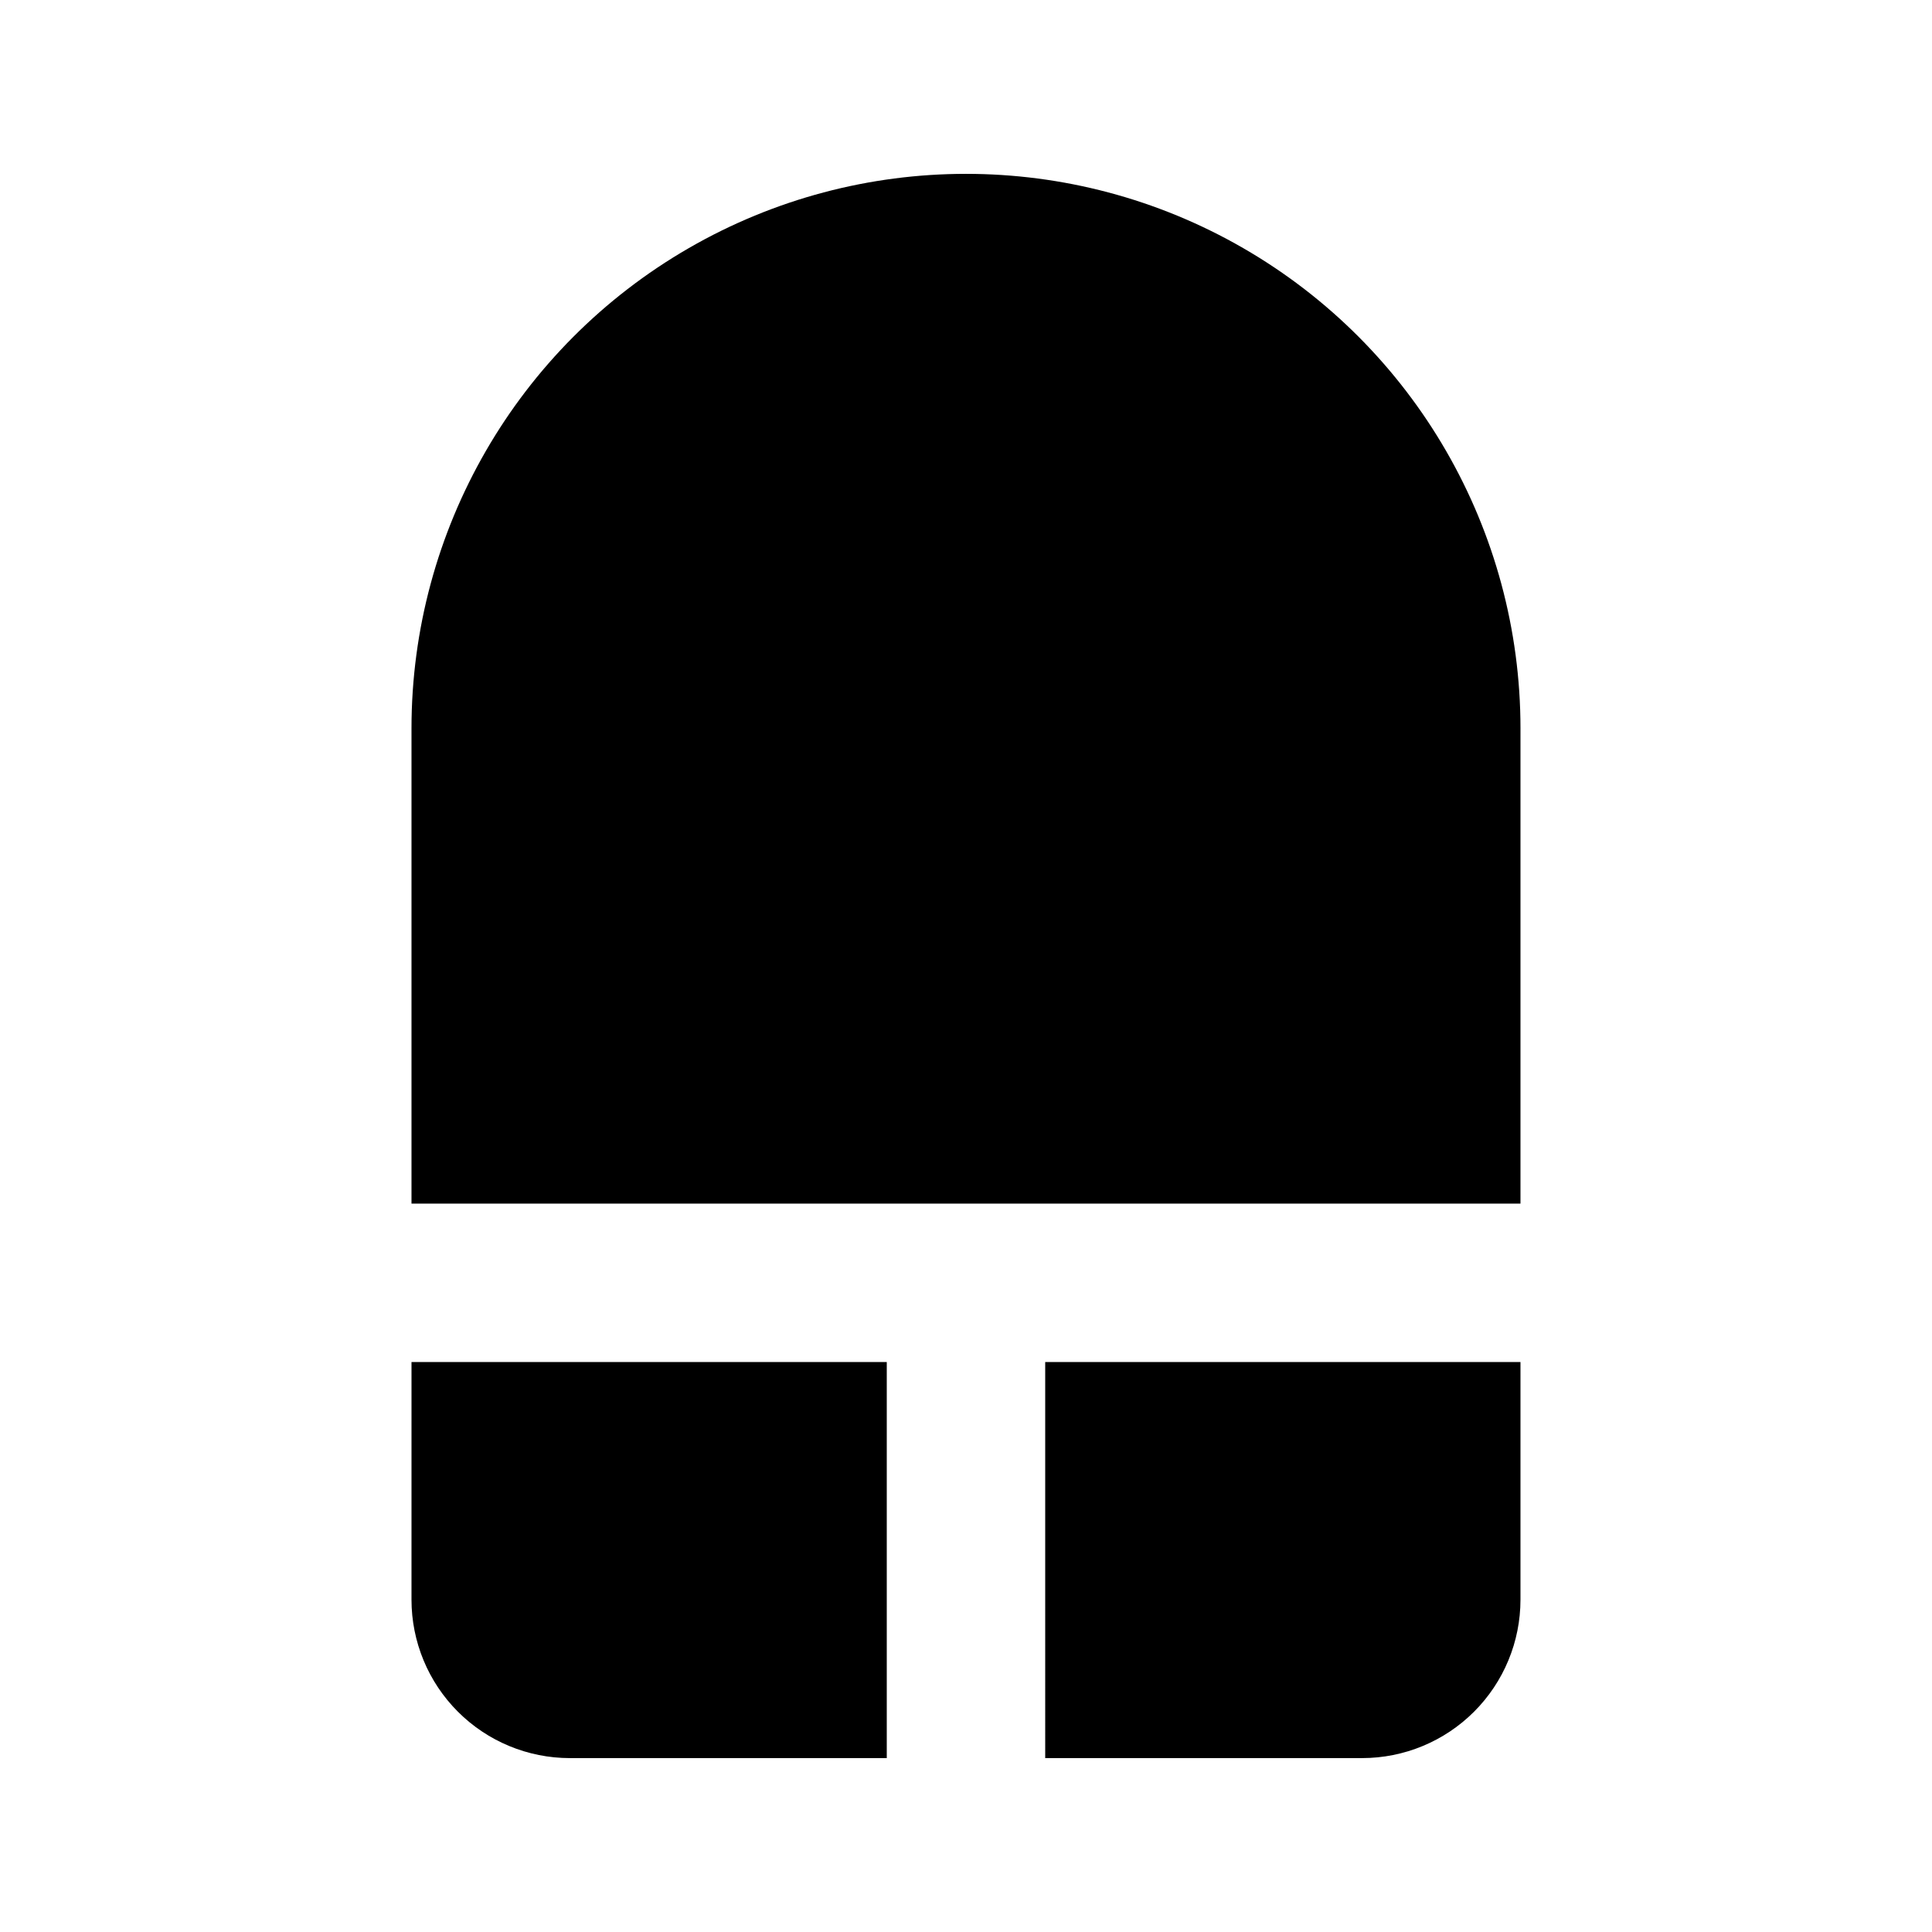 <?xml version="1.0" encoding="UTF-8"?>
<!-- Uploaded to: ICON Repo, www.iconrepo.com, Generator: ICON Repo Mixer Tools -->
<svg fill="#000000" width="800px" height="800px" version="1.1" viewBox="144 144 512 512" xmlns="http://www.w3.org/2000/svg">
 <path d="m546.94 337.02v125.95h-293.89v-125.95c0-52.5 28.008-101.01 73.473-127.26s101.48-26.25 146.95 0c45.461 26.25 73.469 74.758 73.469 127.26zm-293.89 230.91c0 11.137 4.422 21.816 12.297 29.688 7.871 7.875 18.551 12.297 29.688 12.297h83.969v-104.96h-125.95zm167.94 41.984h83.969-0.004c11.137 0 21.816-4.422 29.688-12.297 7.875-7.871 12.297-18.551 12.297-29.688v-62.977h-125.95z"/>
</svg>